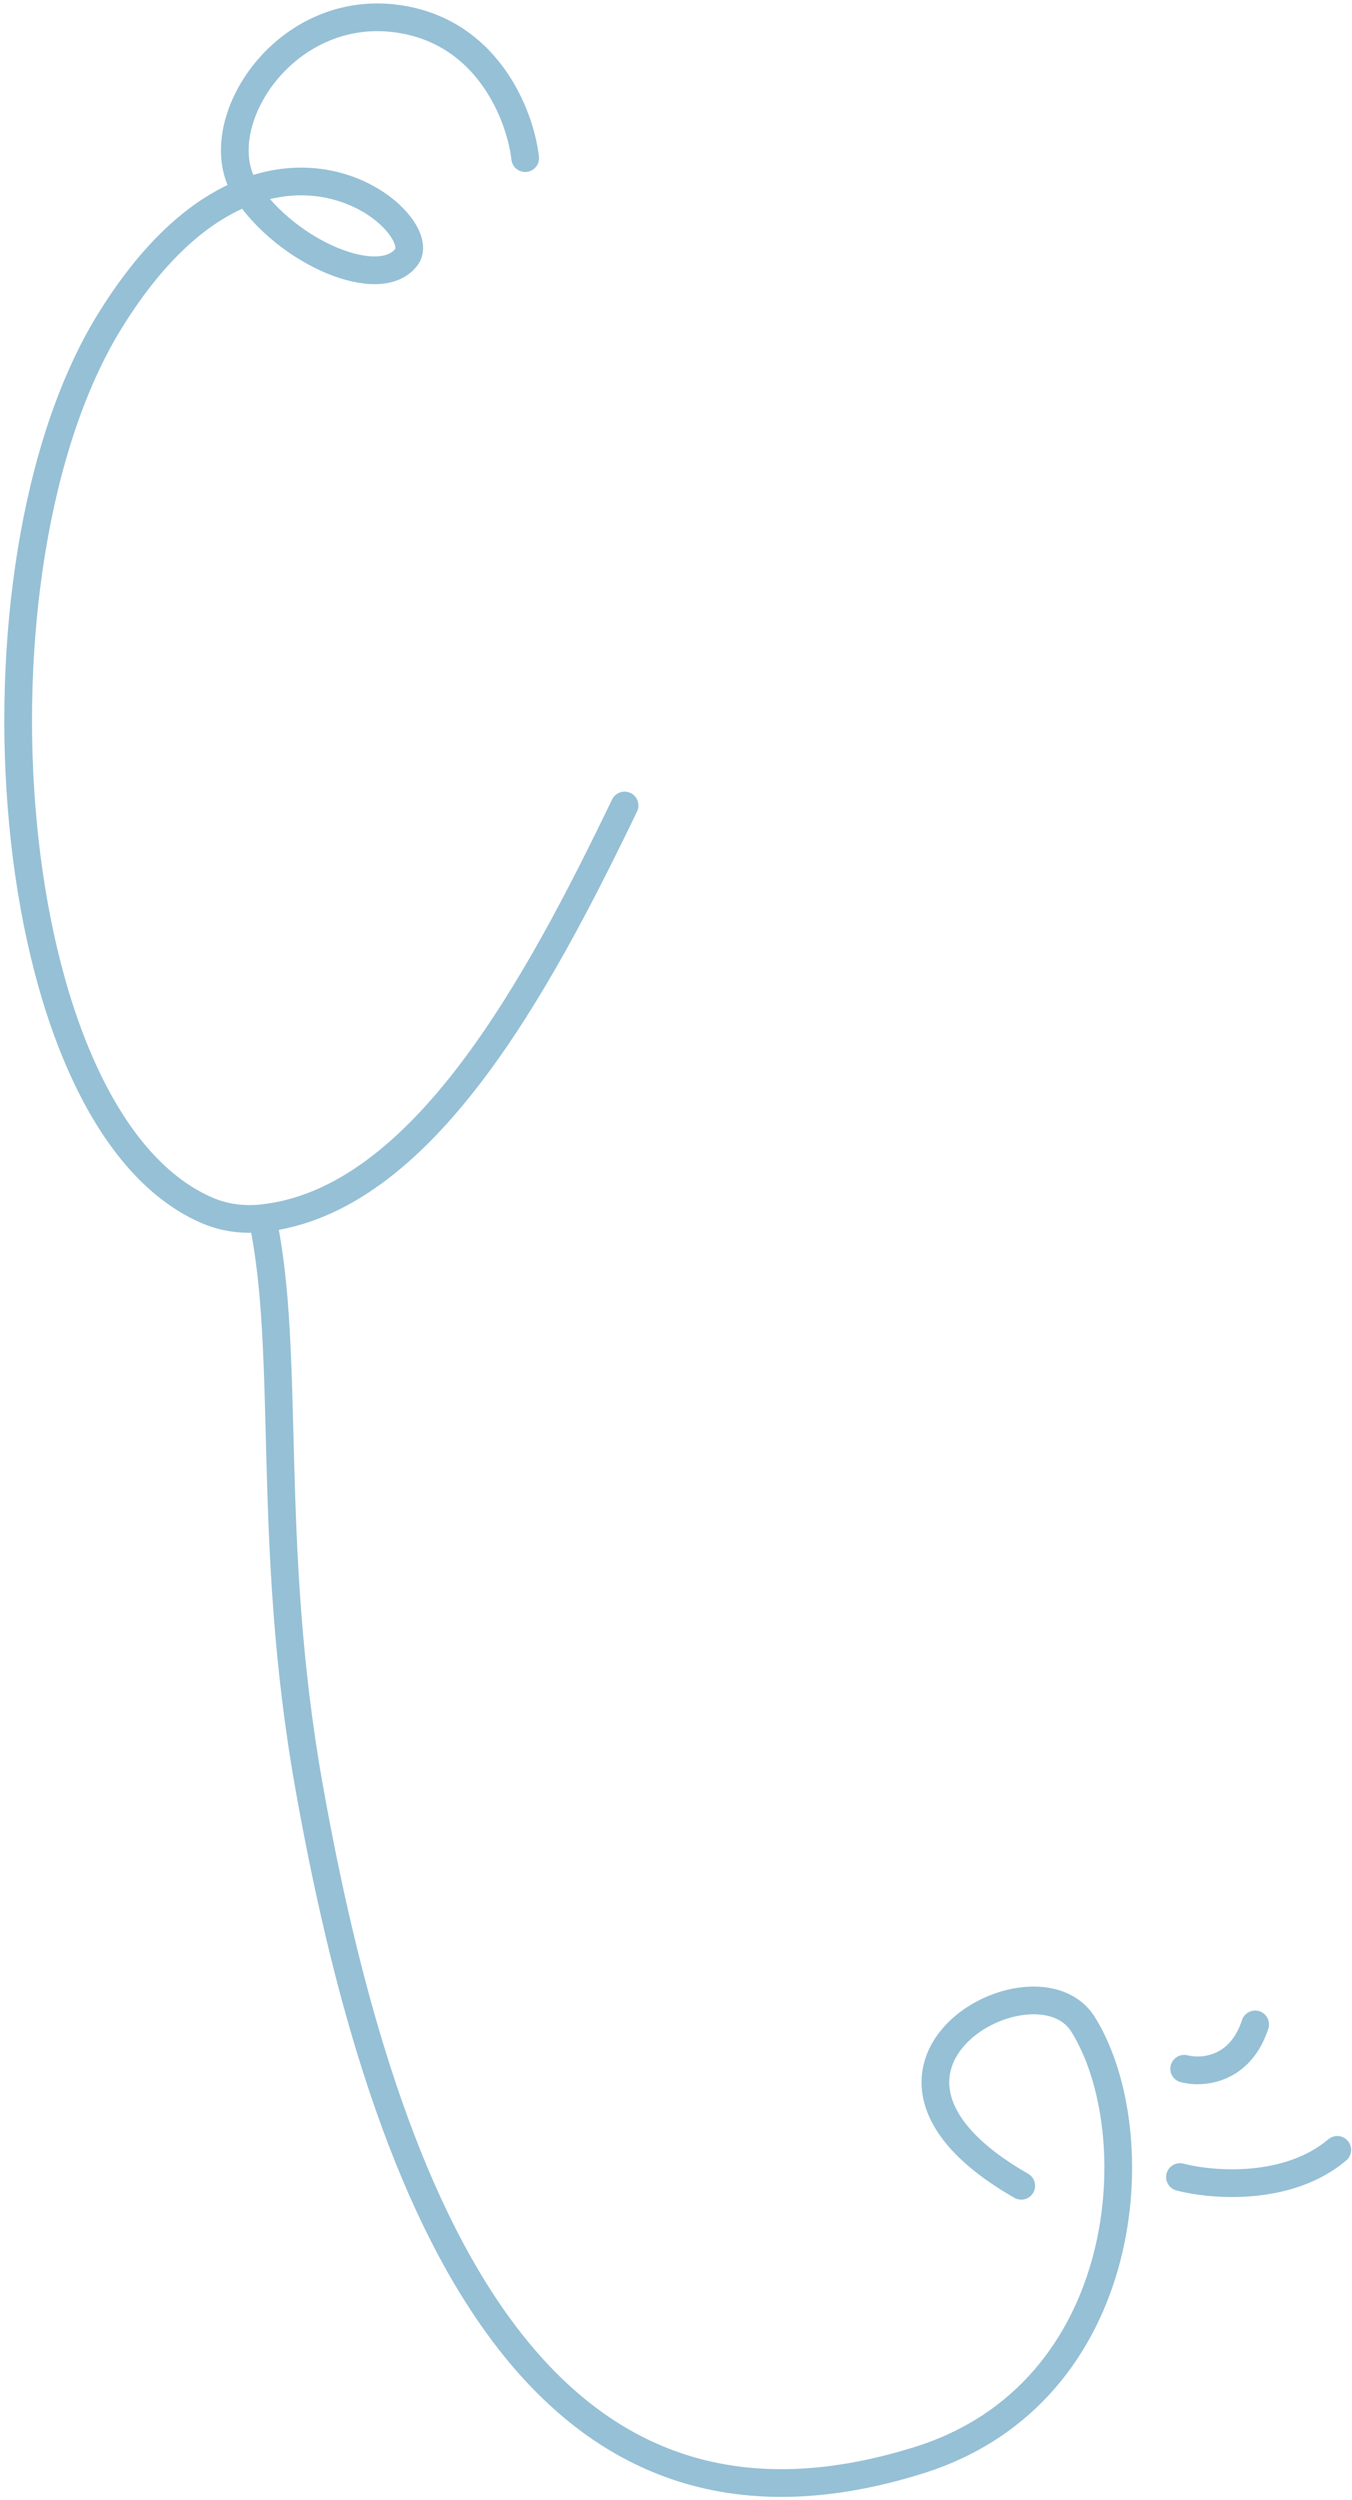 <?xml version="1.0" encoding="UTF-8"?> <svg xmlns="http://www.w3.org/2000/svg" width="244" height="451" viewBox="0 0 244 451" fill="none"> <path d="M94.78 28.529C93.947 21.061 88.142 5.573 71.585 3.357C50.89 0.587 36.98 23.02 44.391 34.337C51.802 45.654 68.681 52.772 73.385 46.315C78.089 39.859 47.133 13.649 19.791 57.97C-7.552 102.292 -0.371 201.692 37.129 218.251C40.403 219.697 43.828 220.154 47.355 219.775M112.717 145.315C97.038 177.846 76.15 216.678 47.355 219.775M47.355 219.775C52.594 244.179 47.937 278.063 55.725 322.026C70.766 406.94 100.85 464.196 165.87 443.817C204.687 431.65 207.599 384.62 195.468 365.211C186.84 351.406 147.431 373.214 184.308 394.324M212.948 392.75C218.689 394.26 232.405 395.394 241.345 387.845M213.715 373.214C216.846 374.038 223.791 373.591 226.522 365.211" stroke="#95C0D6" stroke-width="5" stroke-linecap="round"></path> </svg> 